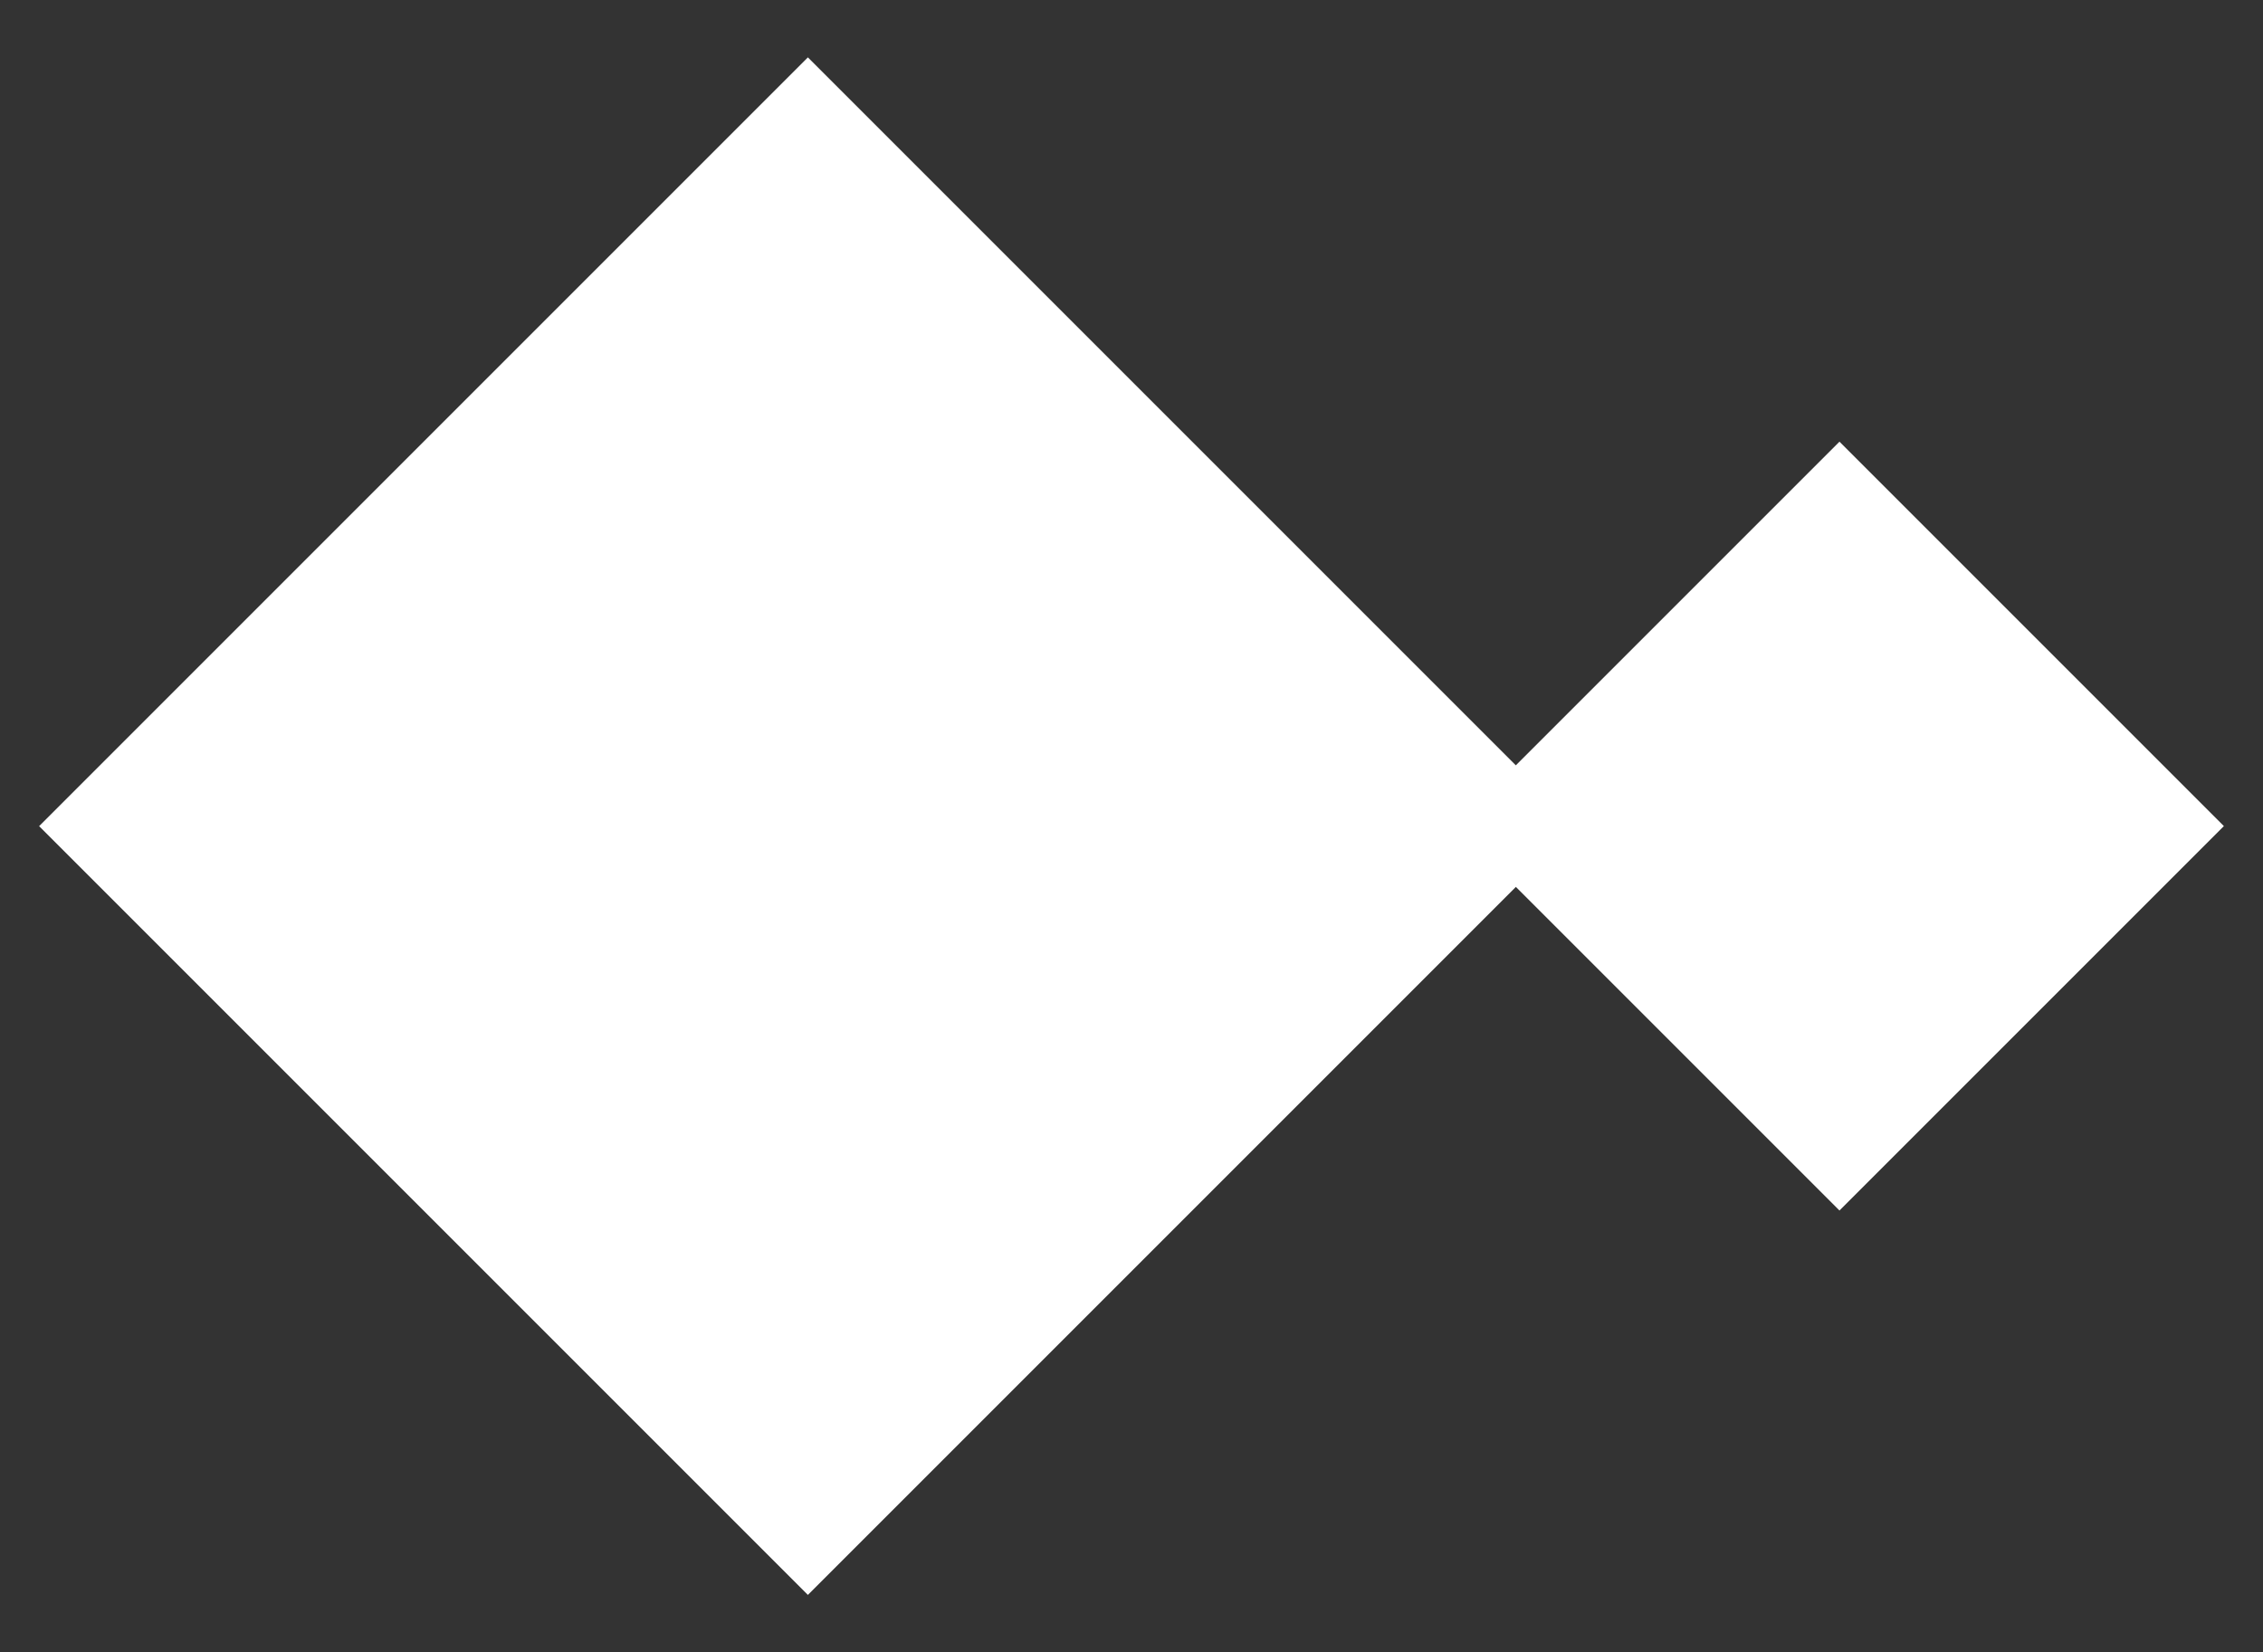 ﻿<?xml version="1.0" encoding="utf-8"?><svg id="Layer_1" viewBox="0 0 271.41 198.16" xmlns="http://www.w3.org/2000/svg">
  <rect x="0" y="0" width="271.41" height="198.16" fill="#333333" stroke="none"/>
  <defs>
    <style>
      .cls-1 {
        fill: #fff;
      }
    </style>
  </defs>
  <rect class="cls-1" x="31.7" y="33.88" width="130.39" height="130.39" transform="translate(-41.68 97.54) rotate(-45)" />
  <rect class="cls-1" x="188.01" y="66.48" width="65.2" height="65.2" transform="translate(-5.44 185.01) rotate(-45)" />
</svg>